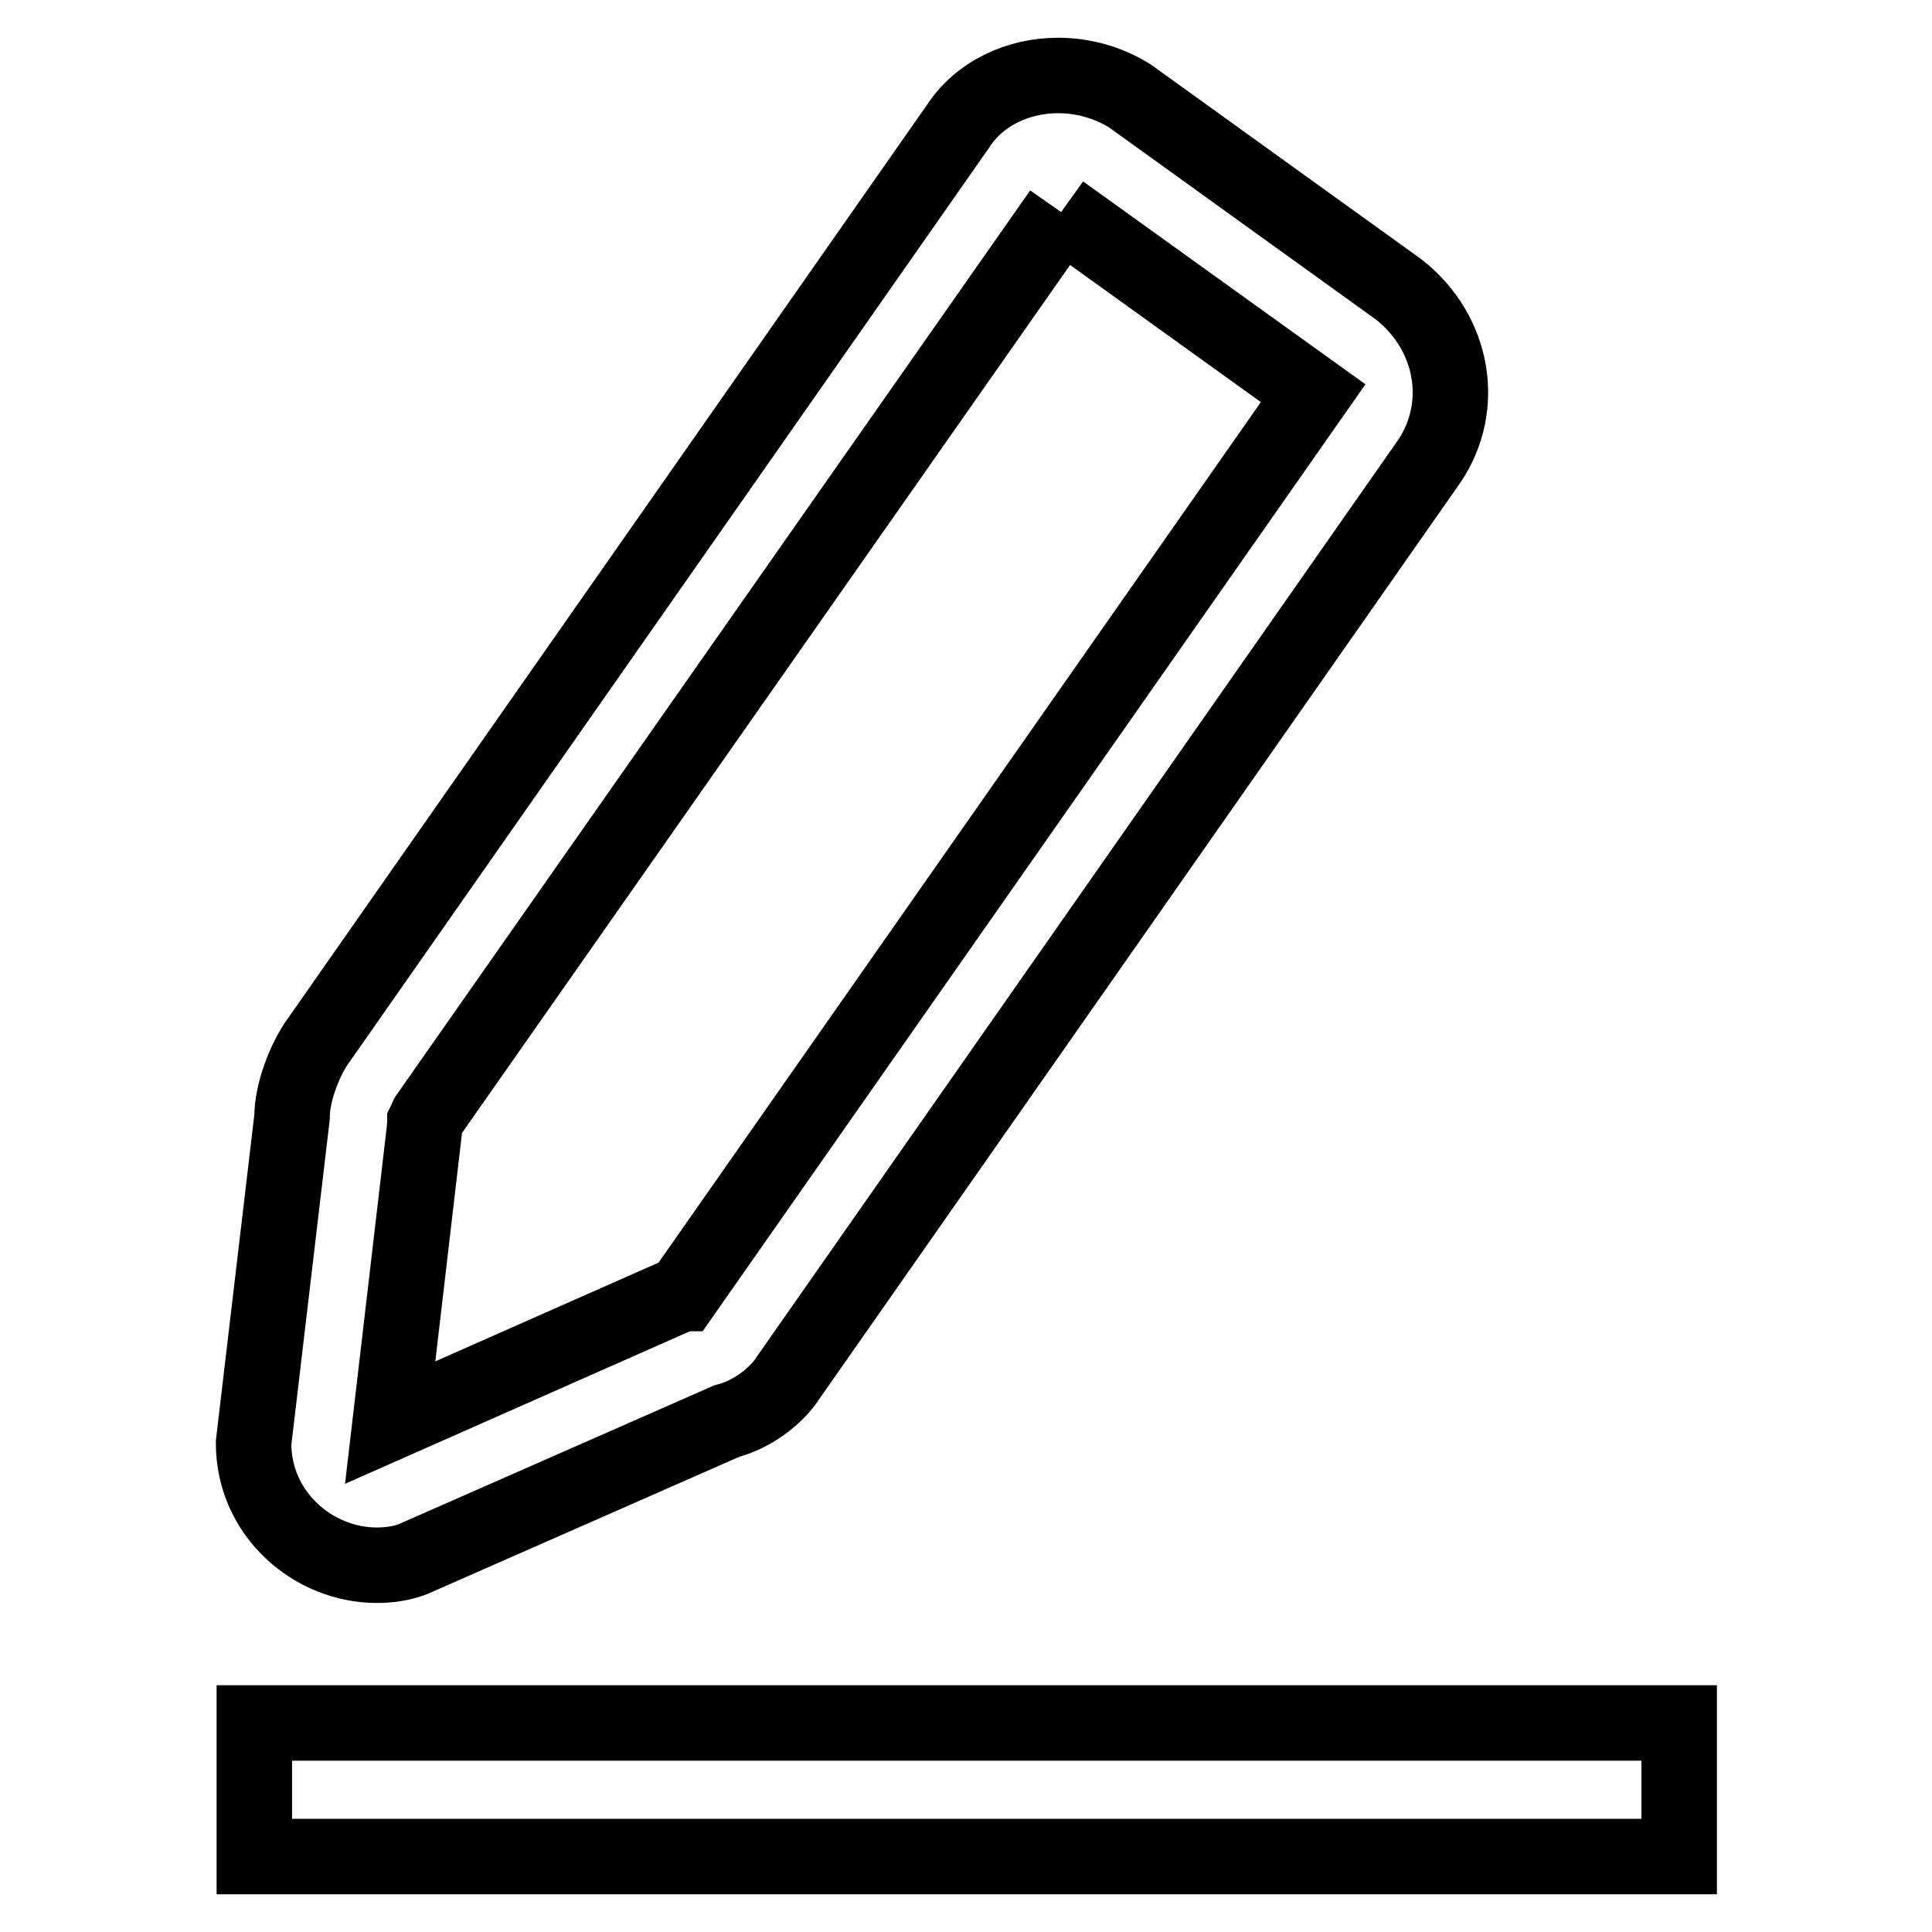 <?xml version="1.0" encoding="utf-8"?>
<!-- Svg Vector Icons : http://www.onlinewebfonts.com/icon -->
<!DOCTYPE svg PUBLIC "-//W3C//DTD SVG 1.1//EN" "http://www.w3.org/Graphics/SVG/1.1/DTD/svg11.dtd">
<svg version="1.1" xmlns="http://www.w3.org/2000/svg" xmlns:xlink="http://www.w3.org/1999/xlink" x="0px" y="0px" viewBox="0 0 256 256" enable-background="new 0 0 256 256" xml:space="preserve">
<g> <path stroke-width="10" fill-opacity="0" stroke="#000000"  d="M140.6,28.1l33.4,24L90.5,171.4h-0.1l-1.4,0.6l-37.3,16.5l4.5-38.5l0.1-1v-0.3c0.1-0.2,0.2-0.5,0.3-0.7 L140.6,28.1 M140.2,10c-5.2,0-10.4,2.3-13.3,6.8l-85,121.5c-1.6,2.4-3.2,6.5-3.2,9.7l-5.1,43.2c0,9.5,8,16.2,16.3,16.2 c1.6,0,3.2-0.2,4.8-0.8l41.6-18.3c3.2-0.8,6.5-3.2,8.1-5.7l85-121.5c4.9-7.3,3.2-17-4-22.7l-35.7-25.7 C146.8,10.9,143.5,10,140.2,10z M33.7,228.3h188.8V246H33.7V228.3z"/></g>
</svg>